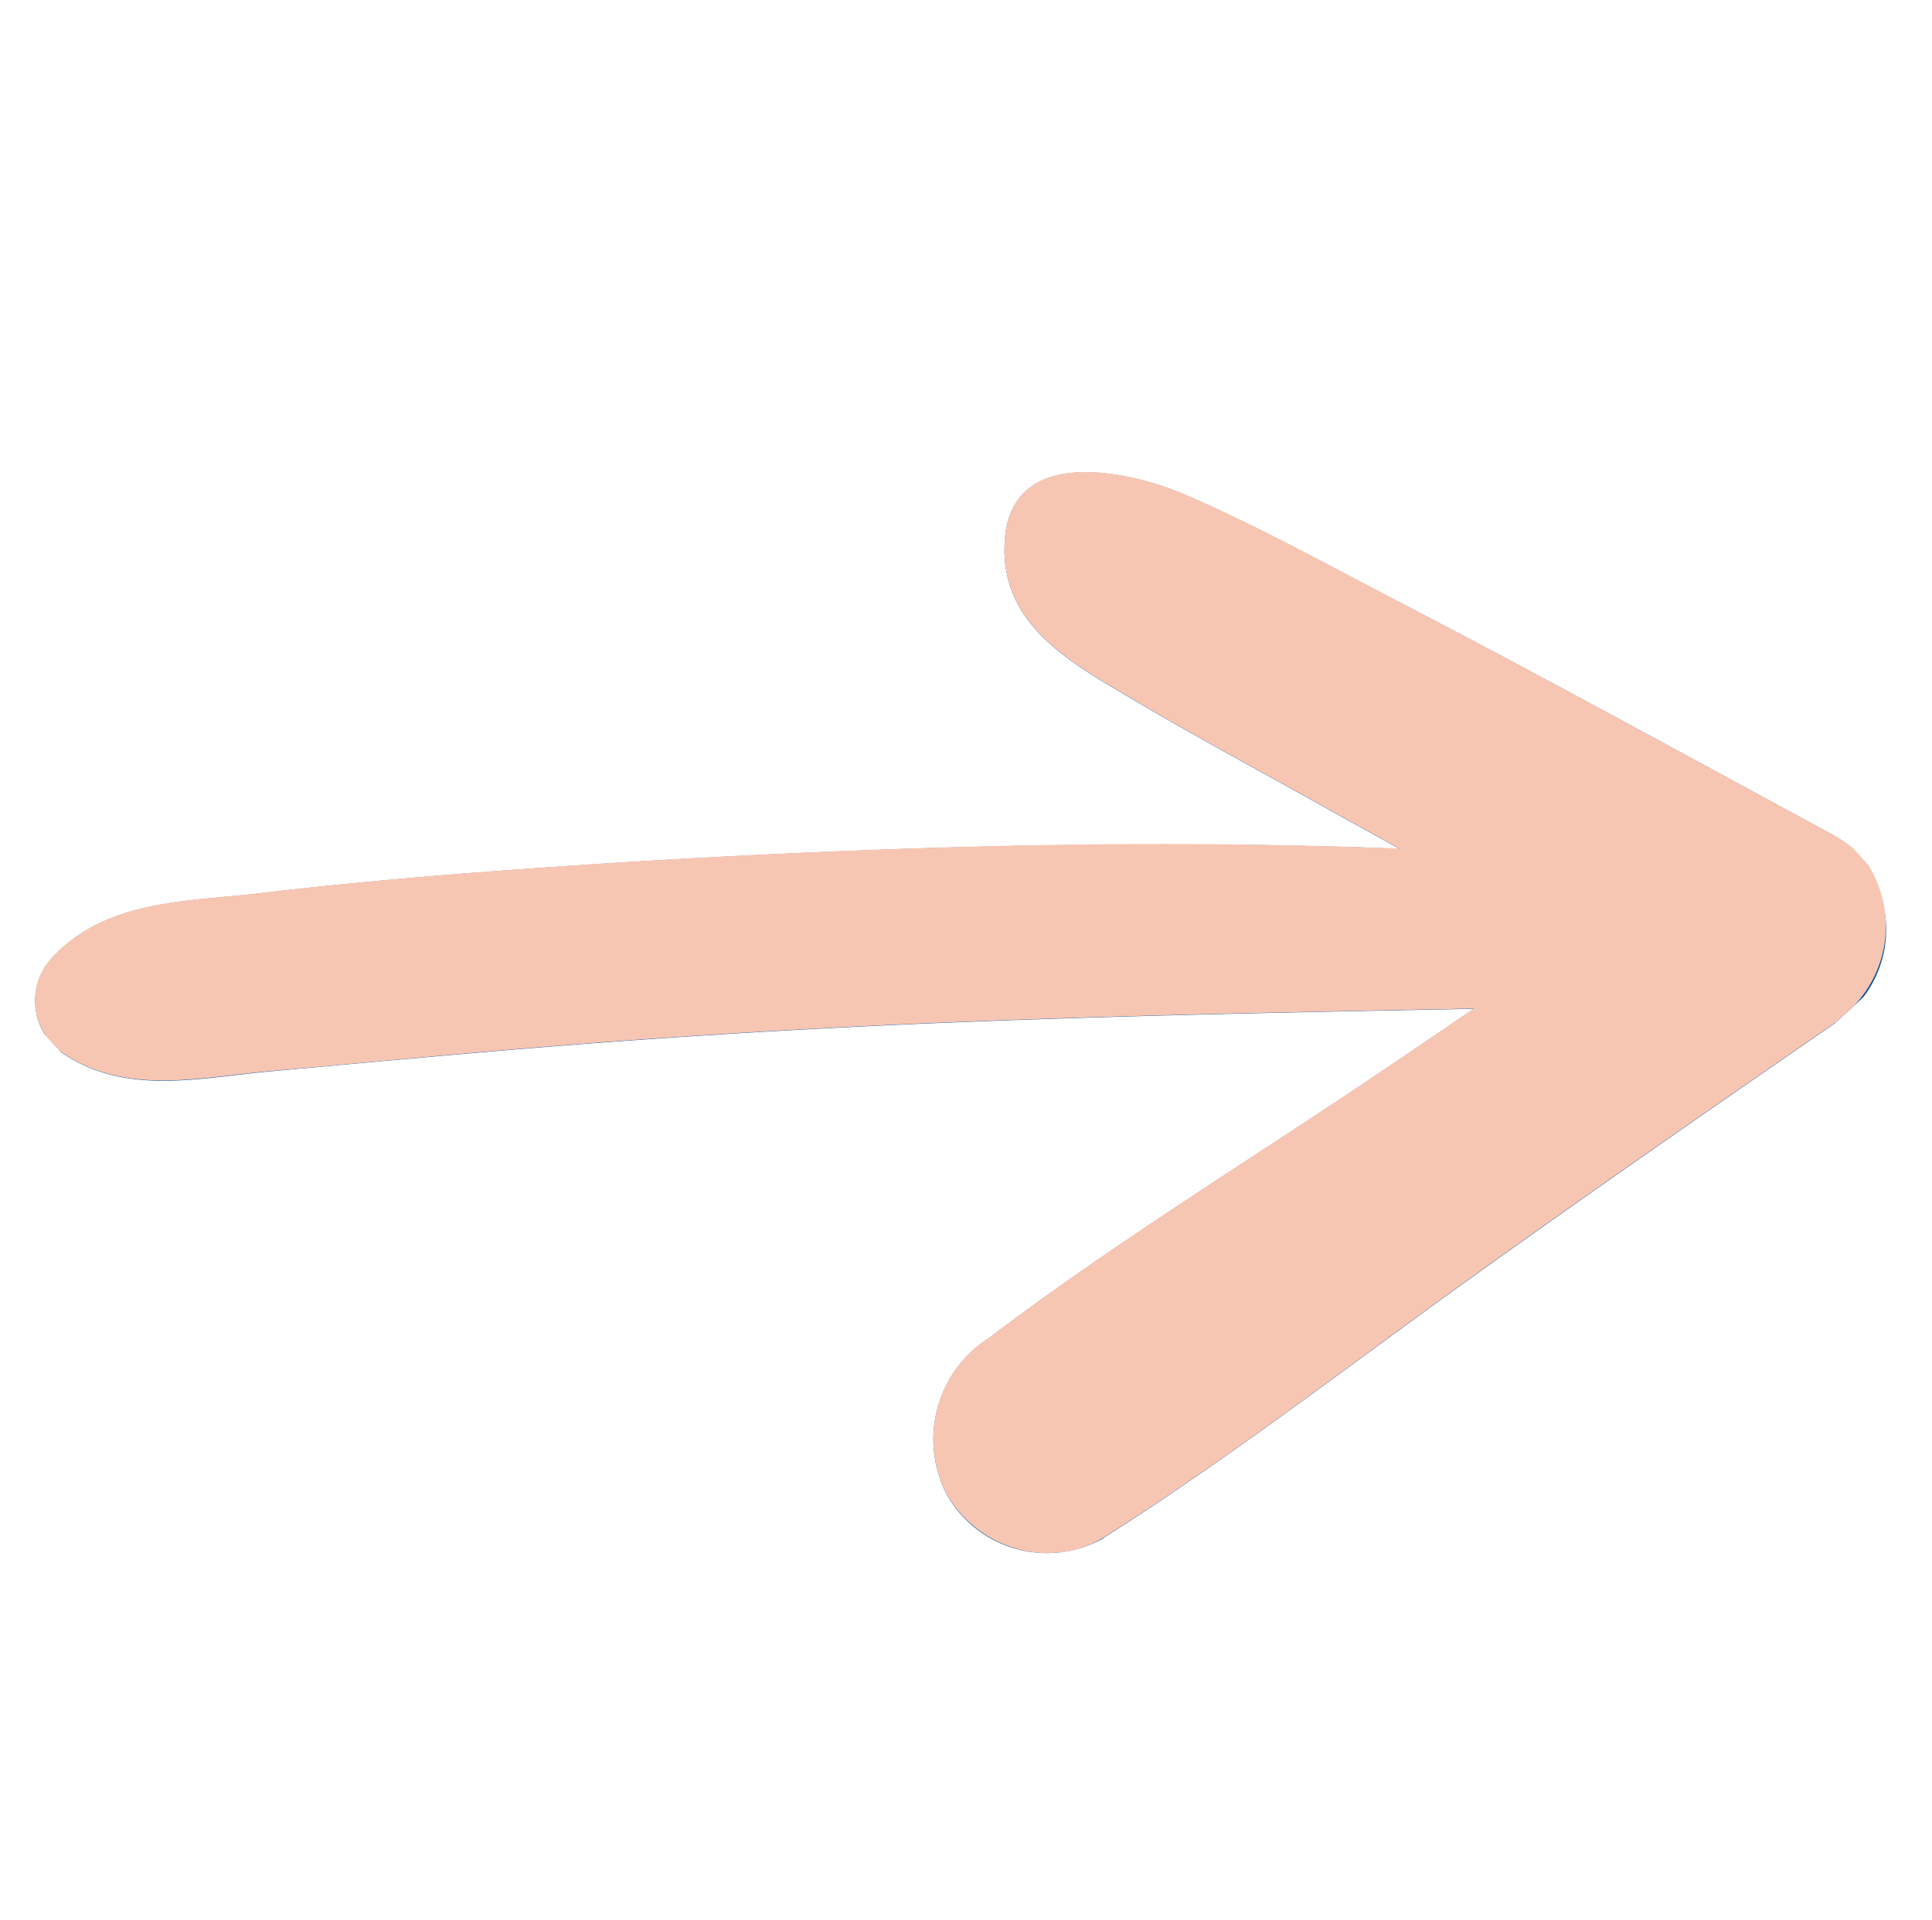 <svg xmlns="http://www.w3.org/2000/svg" xmlns:xlink="http://www.w3.org/1999/xlink" width="36" height="35.785" viewBox="0 0 36 35.785"><defs><clipPath id="clip-path"><rect id="Rectangle_3" data-name="Rectangle 3" width="27.175" height="23.631" transform="matrix(-0.737, 0.676, -0.676, -0.737, 36, 17.411)" fill="none"></rect></clipPath></defs><g id="Vektor-Smartobjekt" transform="translate(-928.5 -2708.126)"><g id="Vektor-Smartobjekt-2" data-name="Vektor-Smartobjekt" transform="translate(928.5 2708.126)"><g id="Group_6" data-name="Group 6"><g id="Group_5" data-name="Group 5" clip-path="url(#clip-path)"><path id="Path_3" data-name="Path 3" d="M949.237,2739.111c2.334-1.476,4.543-3.189,6.785-4.8s4.525-3.191,6.807-4.767a2.073,2.073,0,0,0,.02-3.521c-2.7-1.459-5.388-2.94-8.109-4.354-1.315-.682-2.612-1.4-3.971-1.992-1.016-.439-3.219-.95-3.37.8-.138,1.608,1.232,2.329,2.444,3.046,1.193.705,2.42,1.36,3.628,2.038.426.238.854.474,1.281.709-3-.117-6-.1-8.99-.006q-4.052.133-8.094.441c-1.386.105-2.768.231-4.147.394-1.364.159-2.855.118-3.864,1.187a1.183,1.183,0,0,0,.22,1.819c1.173.767,2.531.431,3.841.312s2.618-.241,3.929-.354q4.152-.361,8.316-.538c3.391-.144,6.781-.208,10.172-.273q-1.077.736-2.162,1.463c-2.293,1.532-4.666,3-6.864,4.667a2.239,2.239,0,0,0-.783,2.944,2.143,2.143,0,0,0,2.912.791" transform="translate(-928.672 -2710.45)" fill="#0a549e"></path></g></g></g><path id="Color_Overlay" data-name="Color Overlay" d="M18.889,20.151A2.208,2.208,0,0,1,17,19.071a2.237,2.237,0,0,1,.783-2.943c2.2-1.67,4.57-3.134,6.864-4.667q1.086-.727,2.162-1.463c-3.39.066-6.782.129-10.172.273q-4.162.177-8.316.538c-1.31.113-2.618.239-3.929.354s-2.668.454-3.84-.312c-.036-.023-.07-.048-.1-.074L.2,10.507A1.177,1.177,0,0,1,.33,9.032c1.009-1.069,2.5-1.027,3.864-1.187,1.38-.162,2.761-.288,4.148-.394q4.04-.308,8.094-.441c2.988-.1,5.993-.111,8.99.006q-.641-.352-1.281-.709c-1.208-.678-2.436-1.332-3.628-2.038-1.212-.716-2.582-1.437-2.444-3.046.152-1.751,2.355-1.24,3.37-.8,1.358.587,2.656,1.31,3.971,1.992,2.721,1.414,5.41,2.9,8.109,4.354a1.968,1.968,0,0,1,.36.248l.269.294a2.147,2.147,0,0,1-.261,2.636l-.317.291c-.023.018-.048.036-.072.052-2.281,1.576-4.557,3.149-6.807,4.767s-4.451,3.329-6.785,4.8a1.887,1.887,0,0,1-1.017.288Z" transform="translate(929.153 2716.925)" fill="#f7c6b3"></path></g></svg>